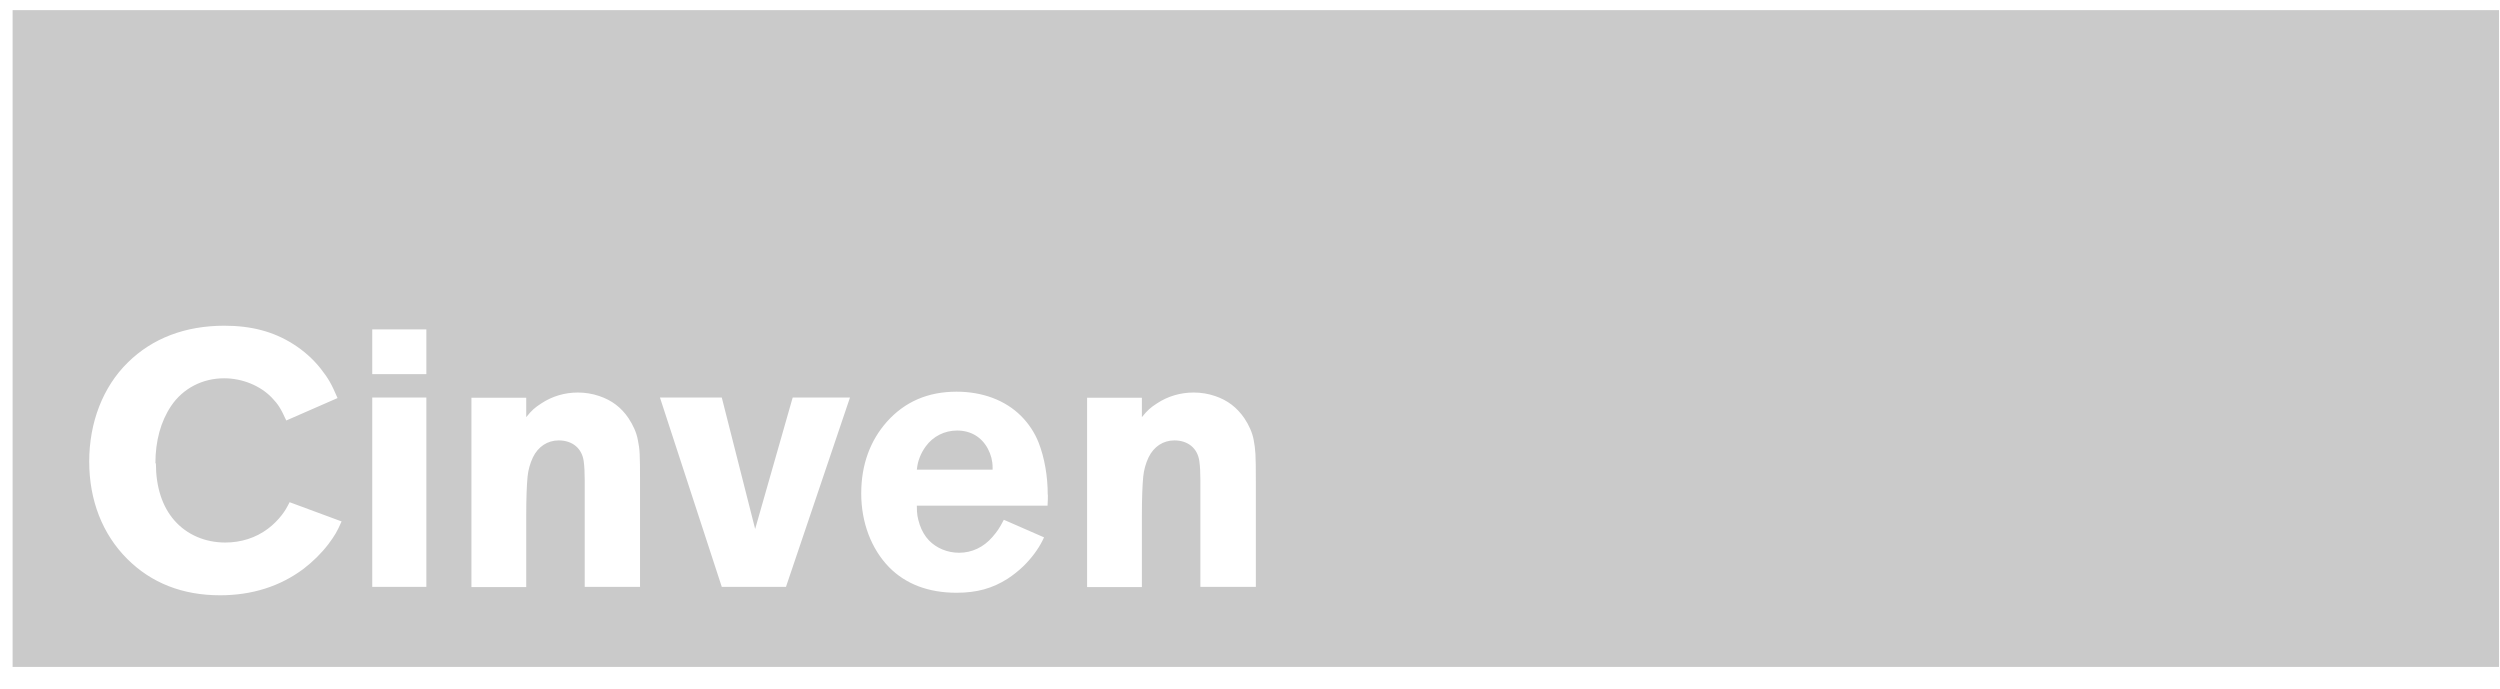 <svg width="98" height="27" viewBox="0 0 98 27" fill="none" xmlns="http://www.w3.org/2000/svg">
<g clip-path="url(#clip0_1629_1854)">
<path fill-rule="evenodd" clip-rule="evenodd" d="M0.494 0.397H97.962V26.144H0.494V0.397ZM38.91 18.32V18.412H35.94C35.967 18.189 35.986 18.104 36.059 17.914C36.118 17.763 36.197 17.625 36.288 17.5C36.578 17.1 37.031 16.877 37.517 16.877C38.049 16.877 38.476 17.126 38.725 17.592C38.844 17.815 38.91 18.065 38.91 18.32ZM47.055 23.006H49.229V18.859C49.229 17.815 49.216 17.625 49.144 17.244C49.091 16.955 48.96 16.667 48.776 16.391C48.487 15.971 48.119 15.689 47.633 15.525C47.364 15.433 47.081 15.387 46.792 15.387C46.273 15.387 45.78 15.531 45.353 15.813C45.091 15.984 44.986 16.076 44.762 16.352V15.59H42.614V23.013H44.762V20.224C44.762 19.528 44.782 19.023 44.815 18.681C44.841 18.419 44.913 18.163 45.025 17.927C45.229 17.507 45.596 17.264 46.037 17.264C46.575 17.264 46.95 17.579 47.015 18.084C47.042 18.275 47.055 18.524 47.055 18.832V23.006ZM41.064 19.823C41.077 19.613 41.077 19.528 41.077 19.39H41.071C41.071 18.668 40.946 17.946 40.716 17.356C40.565 16.969 40.328 16.608 40.026 16.306C39.409 15.689 38.515 15.354 37.497 15.354C36.374 15.354 35.467 15.748 34.764 16.535C34.114 17.27 33.76 18.209 33.76 19.344C33.76 20.48 34.154 21.517 34.85 22.232C35.5 22.895 36.394 23.236 37.497 23.236C38.292 23.236 38.903 23.066 39.501 22.685C39.711 22.547 39.921 22.383 40.112 22.199C40.427 21.891 40.69 21.543 40.867 21.189C40.88 21.162 40.9 21.123 40.926 21.064L39.35 20.375C39.172 20.716 39.1 20.821 38.903 21.051C38.555 21.451 38.102 21.668 37.596 21.668C37.142 21.668 36.715 21.49 36.42 21.189C36.256 21.018 36.131 20.801 36.052 20.565C35.967 20.289 35.94 20.171 35.94 19.823H41.064ZM30.81 23.006L33.319 15.584H33.313H31.073L29.602 20.736L28.294 15.584H25.87L28.294 23.006H30.81ZM25.089 23.006H25.095L25.089 23.013V23.006ZM22.921 23.006H25.089V18.859C25.089 17.815 25.082 17.625 25.003 17.244C24.951 16.955 24.819 16.667 24.636 16.391C24.353 15.971 23.979 15.689 23.492 15.525C23.223 15.433 22.941 15.387 22.652 15.387C22.139 15.387 21.647 15.531 21.22 15.813C20.957 15.984 20.852 16.076 20.628 16.352V15.59H18.48V23.013H20.628V20.224C20.628 19.528 20.648 19.023 20.681 18.681C20.707 18.419 20.78 18.163 20.891 17.927C21.095 17.507 21.463 17.264 21.903 17.264C22.442 17.264 22.816 17.579 22.882 18.084C22.908 18.275 22.921 18.524 22.921 18.832V23.006ZM14.592 23.006H16.713V15.584H14.592V23.006ZM14.592 14.665H16.713V12.913H14.592V14.665ZM6.841 20.407C6.361 19.863 6.111 19.095 6.111 18.163H6.092C6.092 17.284 6.302 16.516 6.709 15.912C7.169 15.229 7.931 14.829 8.785 14.829C9.501 14.829 10.204 15.118 10.657 15.59C10.907 15.853 10.999 15.997 11.222 16.483L13.232 15.604C12.989 15.039 12.877 14.842 12.569 14.448C12.273 14.074 11.912 13.753 11.498 13.49C10.723 12.998 9.856 12.768 8.792 12.768C7.261 12.768 5.974 13.261 5.014 14.206C4.029 15.17 3.497 16.568 3.497 18.091C3.497 19.613 4.016 20.939 4.988 21.91C5.934 22.855 7.156 23.335 8.627 23.335C9.875 23.335 10.979 22.987 11.899 22.298C12.266 22.015 12.595 21.694 12.871 21.333C13.12 20.998 13.212 20.847 13.39 20.44L11.353 19.686C11.229 19.928 11.176 20.02 11.045 20.191C10.887 20.394 10.703 20.578 10.499 20.729C10.027 21.084 9.448 21.267 8.831 21.267C8.036 21.267 7.327 20.959 6.841 20.407Z" fill="#CACACA"/>
</g>
<defs>
<clipPath id="clip0_1629_1854">
<rect width="97.468" height="25.746" fill="white" transform="translate(0.494 0.397)"/>
</clipPath>
</defs>
</svg>
